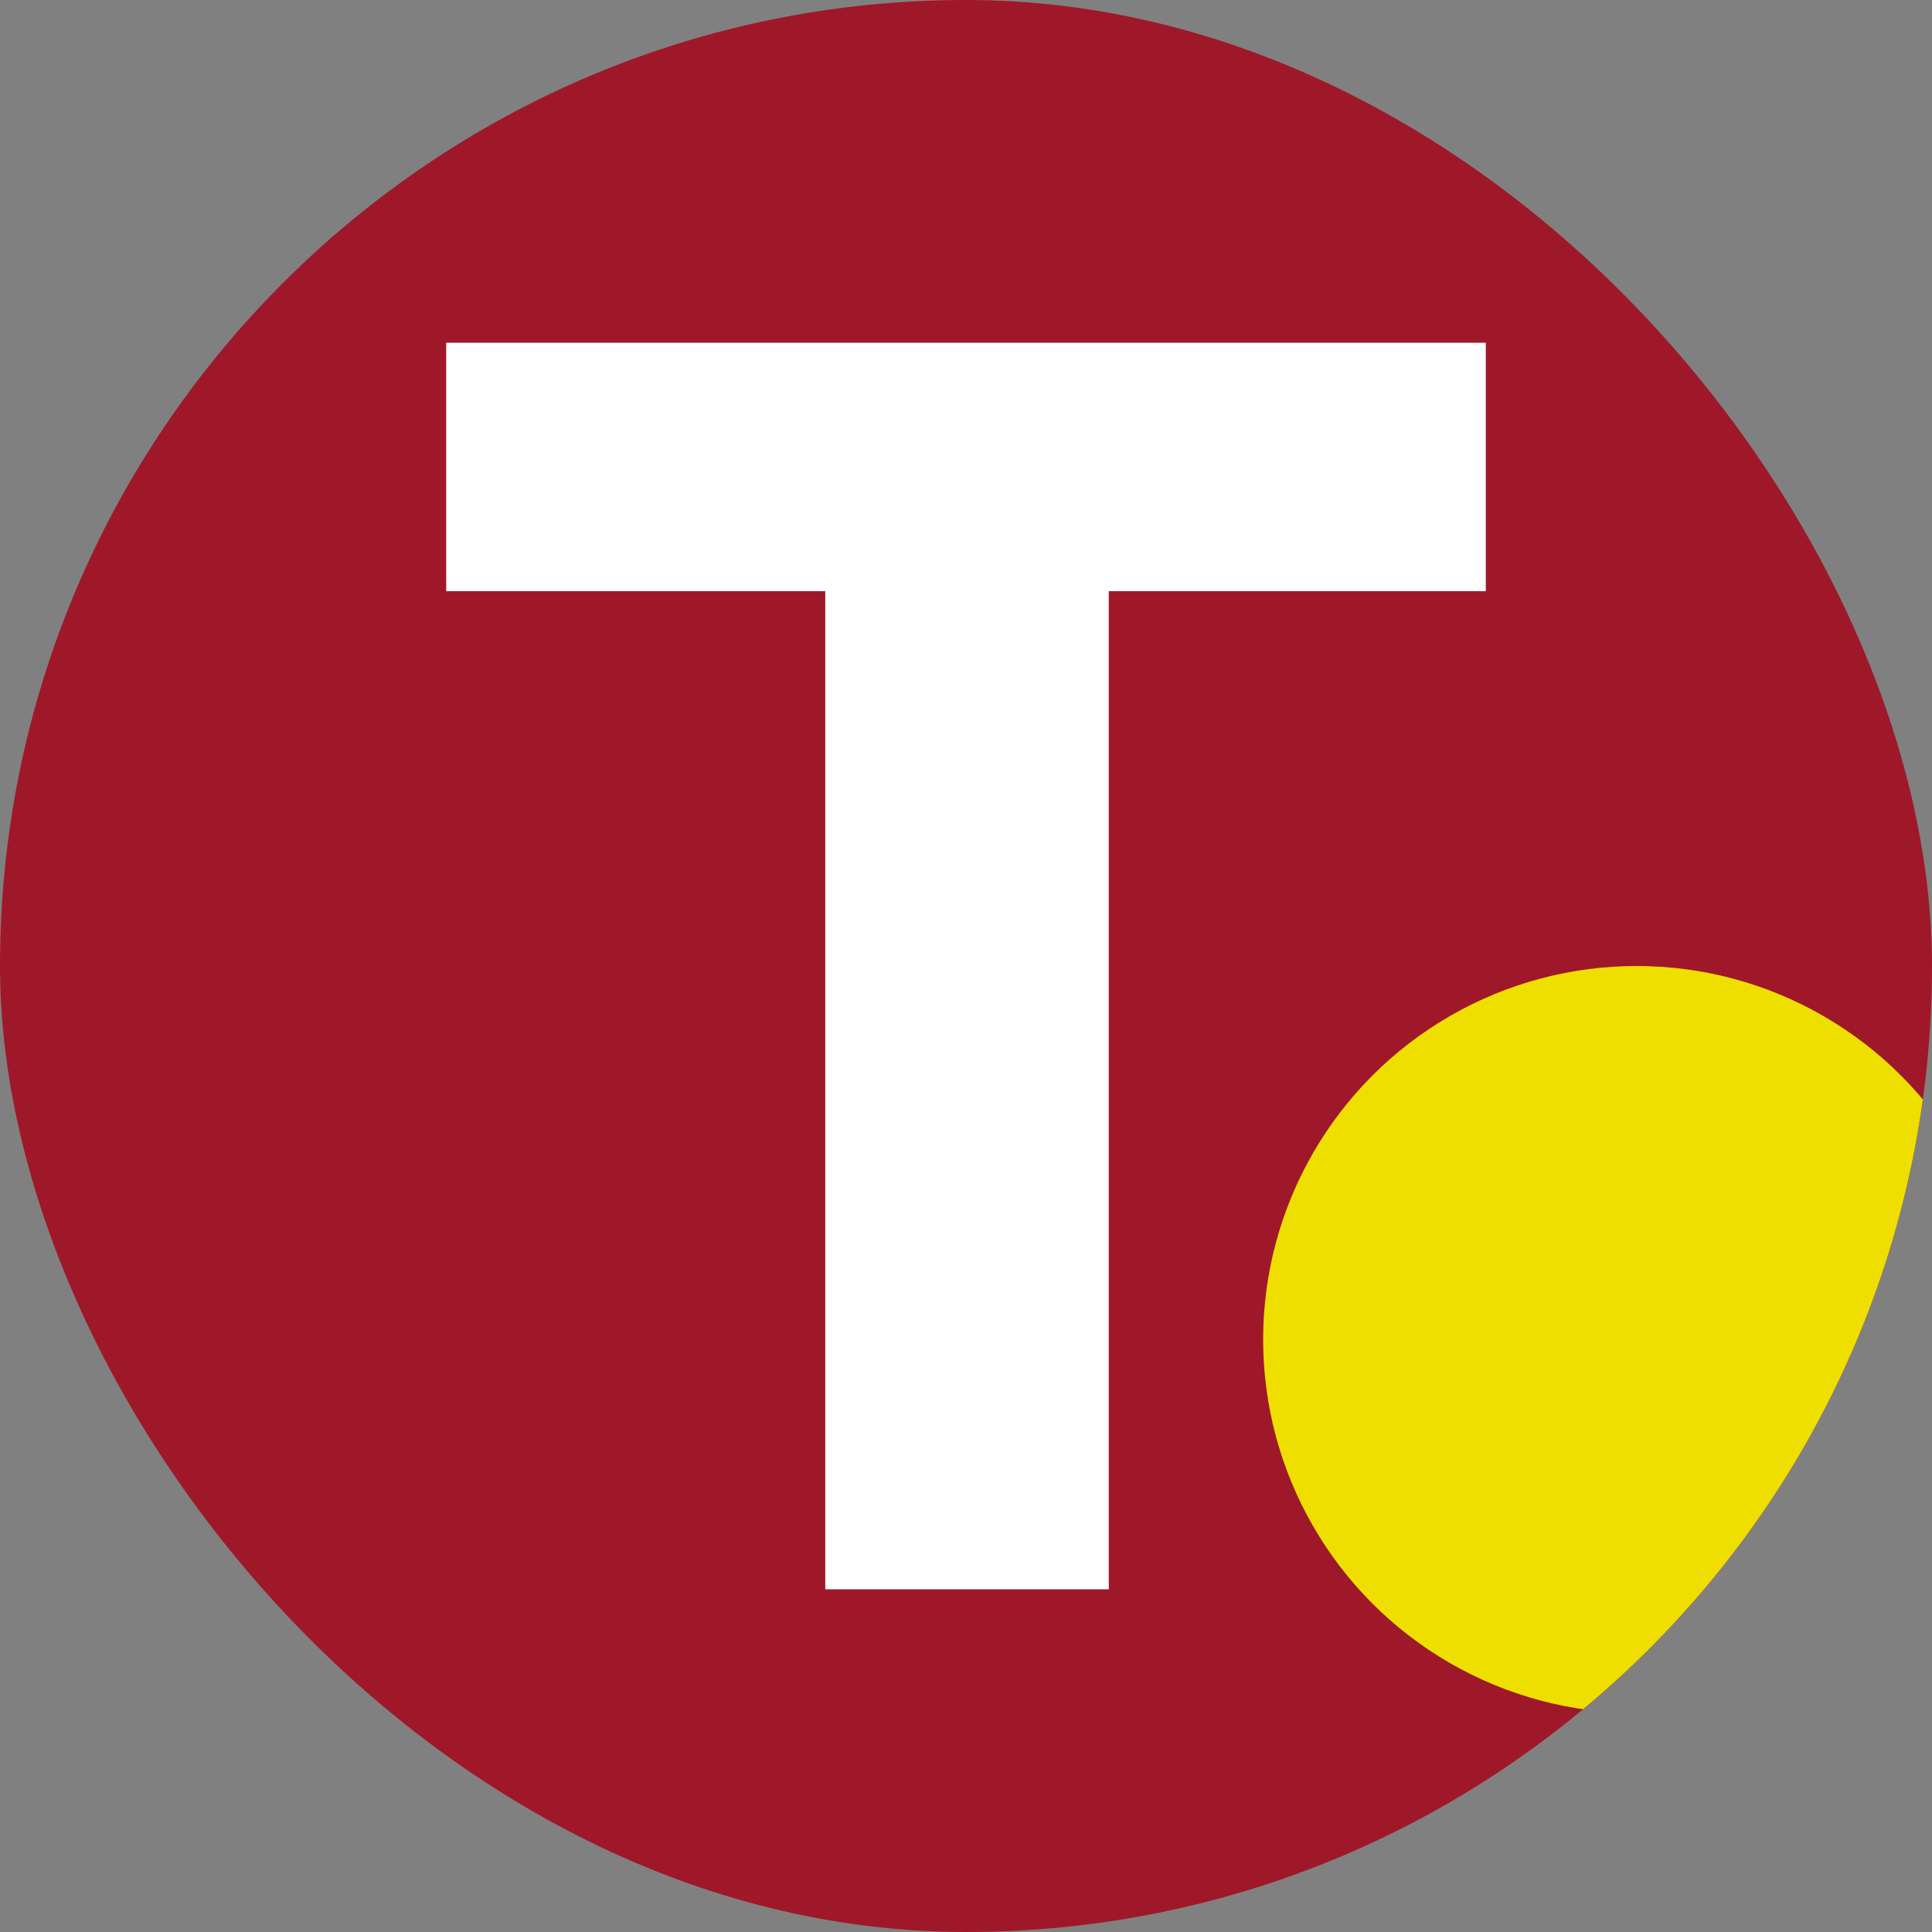 <svg width="20" height="20" viewBox="0 0 20 20" fill="none" xmlns="http://www.w3.org/2000/svg">
<rect x="0" y="0" width="20" height="20" fill="#808080" stroke="none"/>
<g clip-path="url(#clip0_296_4155)">
<rect width="20" height="20" rx="10" fill="#9F1829"/>
<path d="M8.543 16.452V6.12H4.619V3.548H15.381V6.12H11.478V16.452H8.543Z" fill="white"/>
<circle cx="16.943" cy="13.867" r="3.867" fill="#EFDF00"/>
</g>
<defs>
<clipPath id="clip0_296_4155">
<rect width="20" height="20" rx="10" fill="white"/>
</clipPath>
</defs>
</svg>
